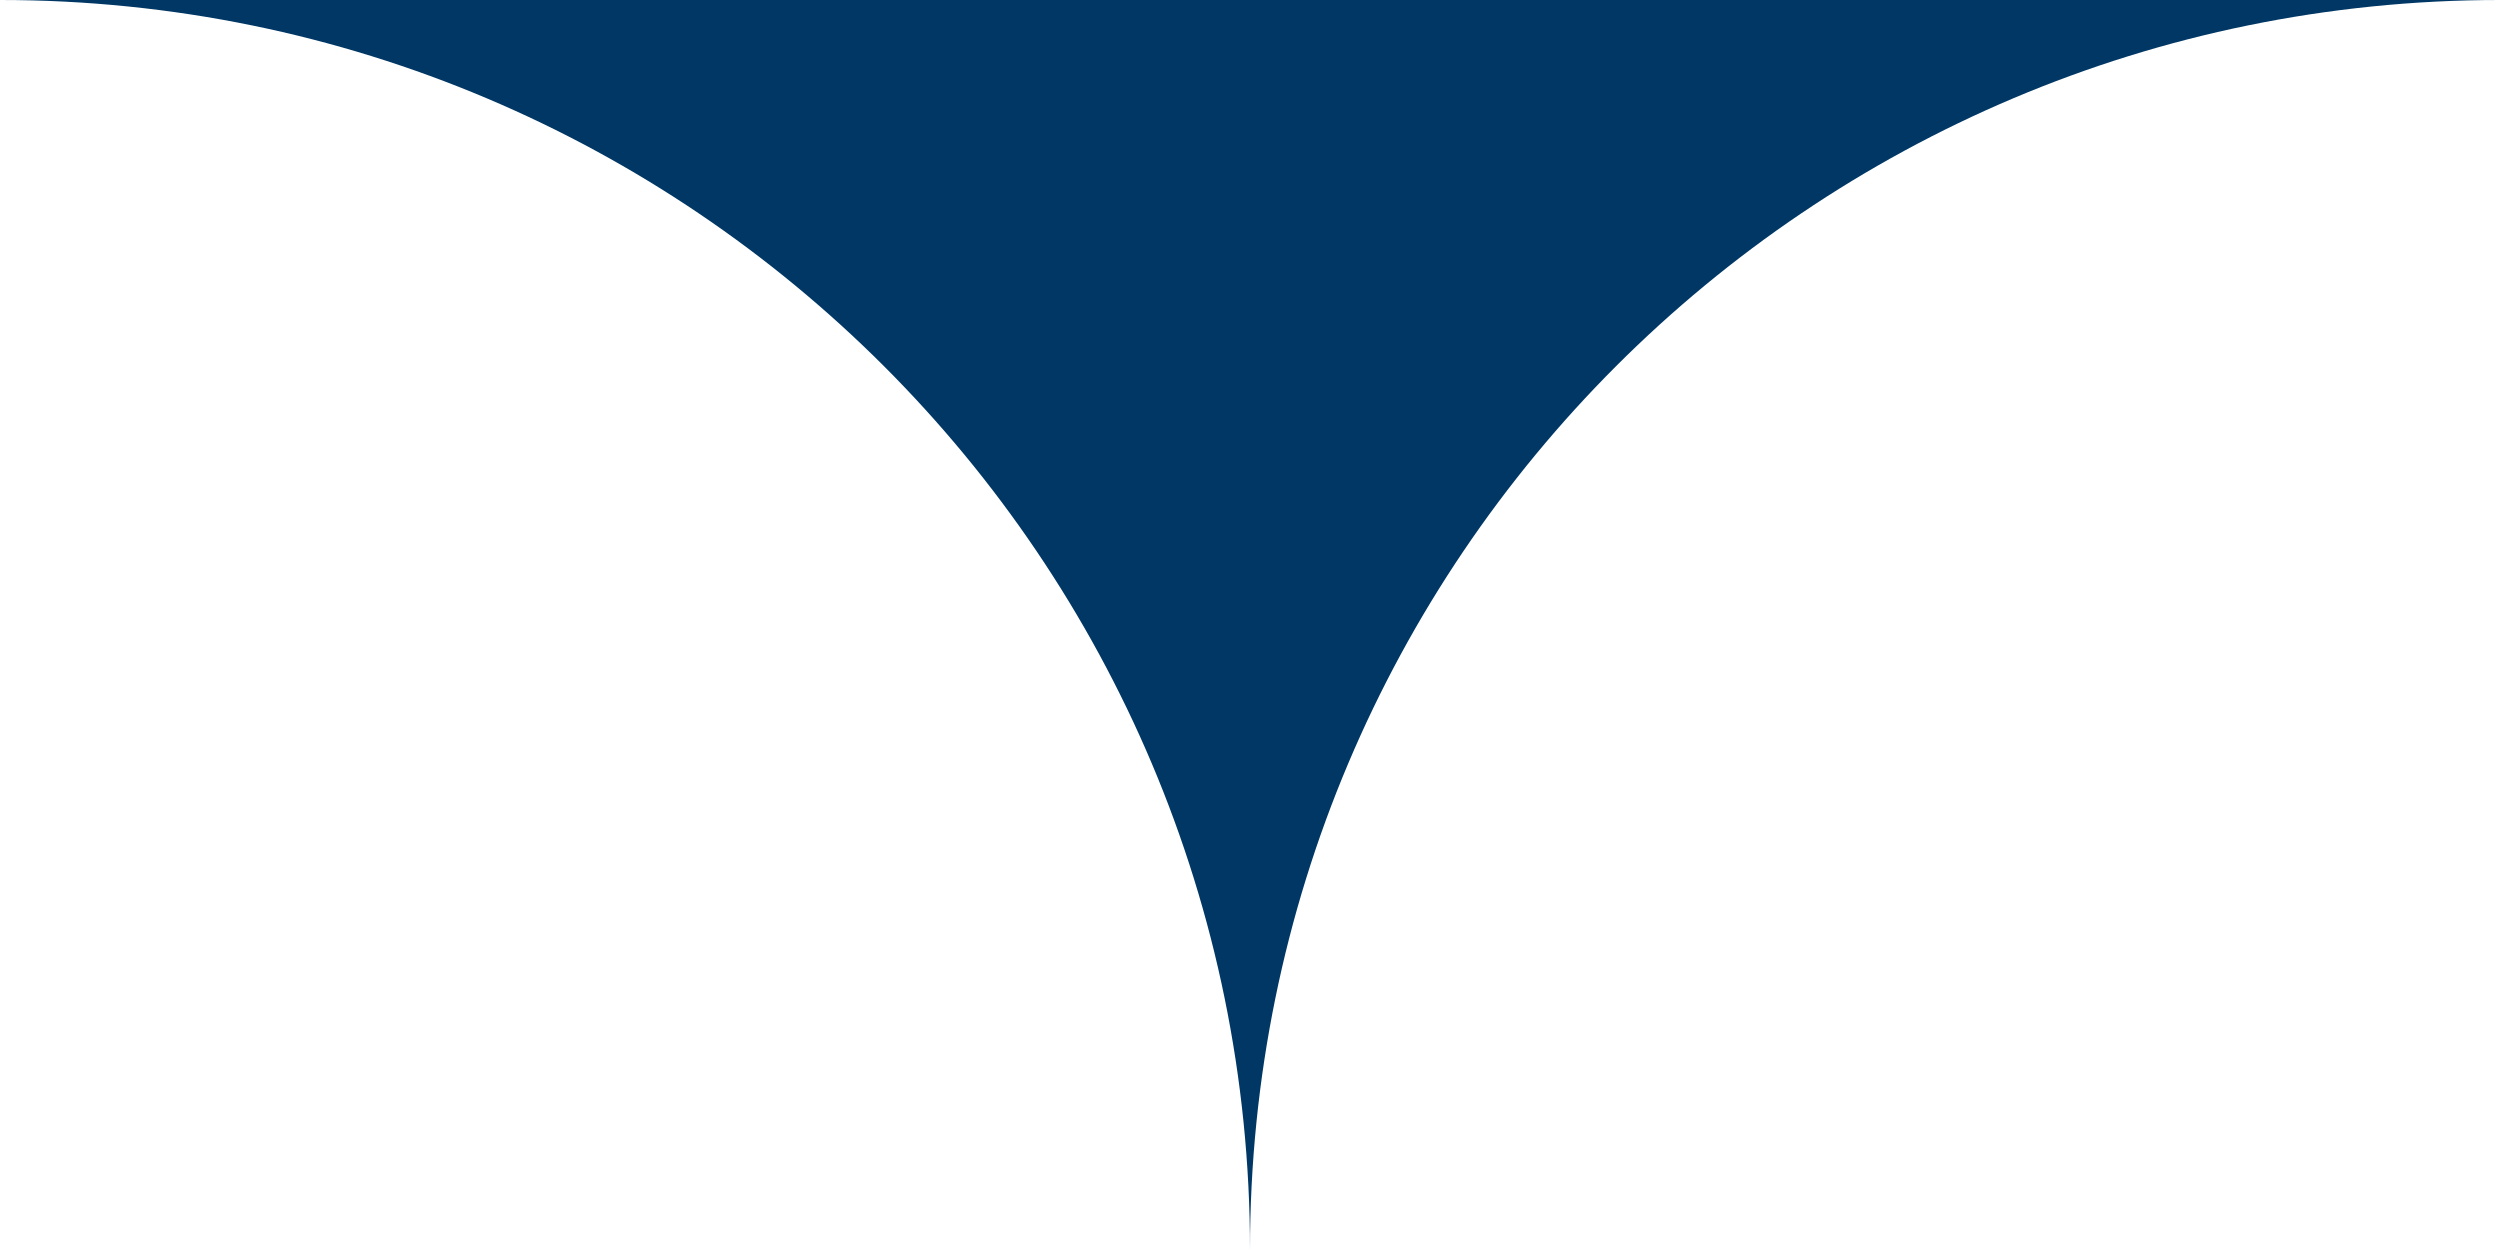 <?xml version="1.0" encoding="UTF-8"?>
<svg id="Layer_2" data-name="Layer 2" xmlns="http://www.w3.org/2000/svg" viewBox="0 0 308.32 154.16">
  <defs>
    <style>
      .cls-1 {
        fill: #003765;
      }
    </style>
  </defs>
  <g id="Layer_1-2" data-name="Layer 1">
    <path class="cls-1" d="M154.16,154.16C154.16,69.02,223.18,0,308.32,0H0c85.15,0,154.16,69.02,154.16,154.16Z"/>
  </g>
</svg>